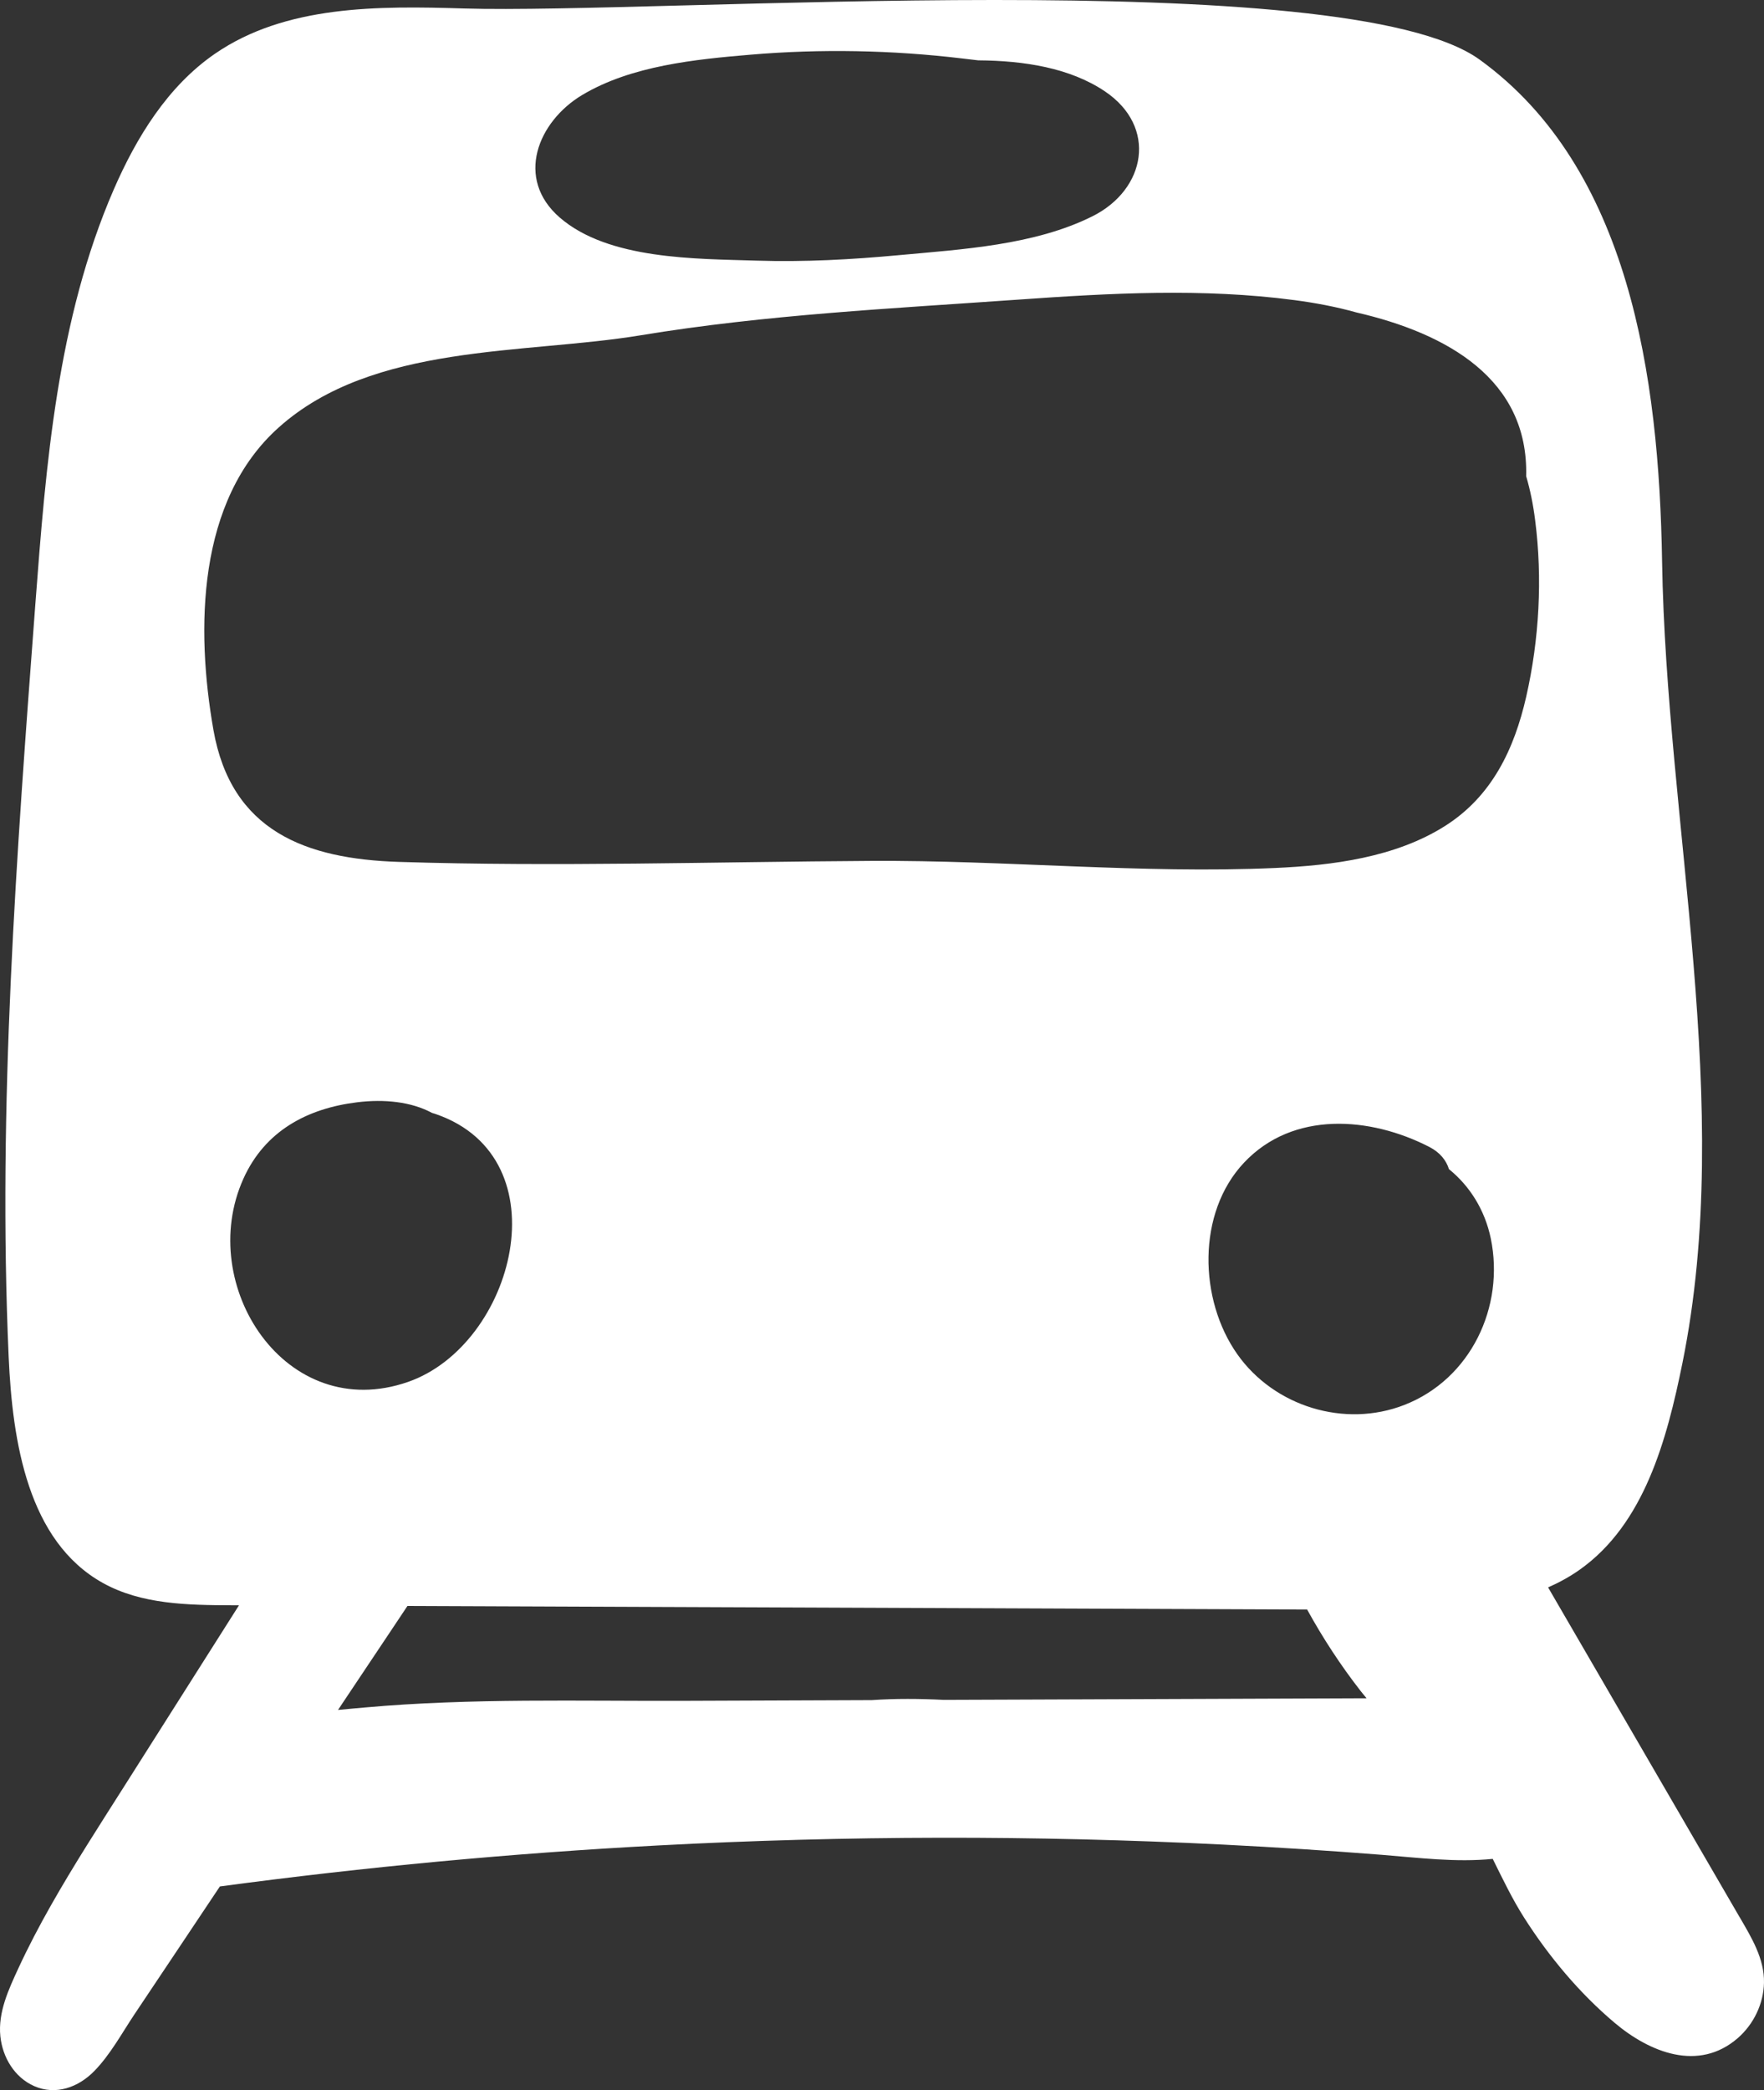 <svg xmlns="http://www.w3.org/2000/svg" width="119" height="141" viewBox="0 0 119 141" fill="none"><rect x="0" y="0" width="119" height="141" fill="#333333" stroke="none"/><path d="M117.366 129.351C113.791 123.194 110.213 117.036 106.638 110.878C105.905 109.615 105.172 108.349 104.435 107.086C105.185 106.757 105.908 106.36 106.591 105.875C110.923 102.792 112.443 97.151 113.499 91.943C117.03 74.516 112.413 55.638 112.124 37.861C111.924 25.399 109.914 11.332 99.818 4.024C90.804 -2.504 44.358 0.972 31.305 0.572C25.506 0.395 19.263 0.341 14.49 3.633C11.316 5.823 9.207 9.255 7.67 12.792C3.867 21.557 3.1 31.289 2.38 40.818C1.111 57.695 -0.163 74.617 0.584 91.526C0.839 97.286 1.891 103.97 6.929 106.781C9.53 108.234 12.657 108.281 15.637 108.292C15.8 108.292 15.963 108.292 16.123 108.292C13.55 112.348 10.976 116.408 8.406 120.464C6.709 123.139 4.984 125.801 3.422 128.561C2.642 129.939 1.905 131.341 1.24 132.78C0.581 134.206 -0.142 135.754 0.024 137.366C0.17 138.785 0.975 140.143 2.309 140.73C3.769 141.372 5.296 140.805 6.362 139.712C7.439 138.608 8.22 137.162 9.068 135.889C10.012 134.477 10.956 133.065 11.9 131.653C12.877 130.19 13.855 128.727 14.833 127.26C24.644 125.943 34.51 125.02 44.396 124.494C57.086 123.822 69.814 123.801 82.507 124.436C86.075 124.616 89.64 124.843 93.198 125.125C95.676 125.322 98.219 125.648 100.7 125.4C101.369 126.748 102.018 128.109 102.822 129.372C104.489 131.989 106.543 134.45 108.92 136.456C111.279 138.449 114.582 139.793 117.234 137.488C118.303 136.558 118.972 135.17 118.999 133.751C119.033 132.132 118.147 130.692 117.363 129.341L117.366 129.351ZM39.286 6.403C42.586 4.431 46.905 4.003 50.642 3.688C55.378 3.287 60.175 3.379 64.894 3.942C65.251 3.983 65.617 4.027 65.991 4.071C69.084 4.092 72.176 4.577 74.532 6.159C78.1 8.556 77.309 12.785 73.701 14.588C69.786 16.546 64.898 16.818 60.613 17.215C57.422 17.511 54.255 17.684 51.046 17.582C46.976 17.453 41.048 17.527 37.762 14.676C34.73 12.049 36.272 8.203 39.283 6.403H39.286ZM16.415 79.526C17.868 76.294 20.72 74.773 24.101 74.359C25.921 74.135 27.74 74.319 29.149 75.079C29.248 75.11 29.343 75.133 29.441 75.171C38 78.165 34.703 90.714 27.537 93.22C19.277 96.105 13.186 86.702 16.415 79.529V79.526ZM90.421 114.572C83.057 114.599 75.694 114.626 68.33 114.656C66.772 114.663 65.21 114.667 63.652 114.673C62.032 114.592 60.42 114.578 58.804 114.69C54.618 114.707 50.428 114.721 46.243 114.738C39.049 114.765 31.79 114.544 24.617 115.186C24.023 115.24 23.419 115.291 22.804 115.352C22.919 115.179 23.035 115.009 23.147 114.836C24.196 113.268 25.245 111.7 26.291 110.131C26.688 109.534 27.088 108.937 27.486 108.339C47.716 108.421 67.946 108.502 88.18 108.58C89.236 110.498 90.431 112.331 91.779 114.062C91.911 114.232 92.054 114.395 92.189 114.565C91.602 114.565 91.011 114.568 90.424 114.572H90.421ZM94.736 94.778C90.706 96.349 85.96 94.883 83.471 91.359C80.874 87.68 80.732 81.828 83.916 78.44C87.229 74.913 92.444 75.33 96.413 77.367C97.143 77.74 97.564 78.28 97.747 78.871C99.142 79.998 100.167 81.614 100.568 83.542C101.525 88.165 99.207 93.036 94.736 94.778ZM102.961 46.989C102.15 50.553 100.636 53.731 97.462 55.733C94.121 57.841 89.898 58.381 86.031 58.554C76.98 58.955 67.831 58.021 58.76 58.076C48.147 58.137 37.524 58.48 26.912 58.144C20.604 57.943 15.59 56.059 14.395 49.226C13.21 42.454 13.281 33.764 18.812 28.828C25.18 23.139 35.338 23.919 43.218 22.619C51.668 21.224 60.162 20.817 68.686 20.213C74.885 19.775 81.146 19.428 87.331 20.247C88.696 20.426 90.122 20.691 91.504 21.078C97.648 22.497 103.124 25.596 102.955 32.124C103.226 33.041 103.427 34.025 103.562 35.098C104.065 39.022 103.837 43.133 102.961 46.989Z" fill="white"></path></svg>